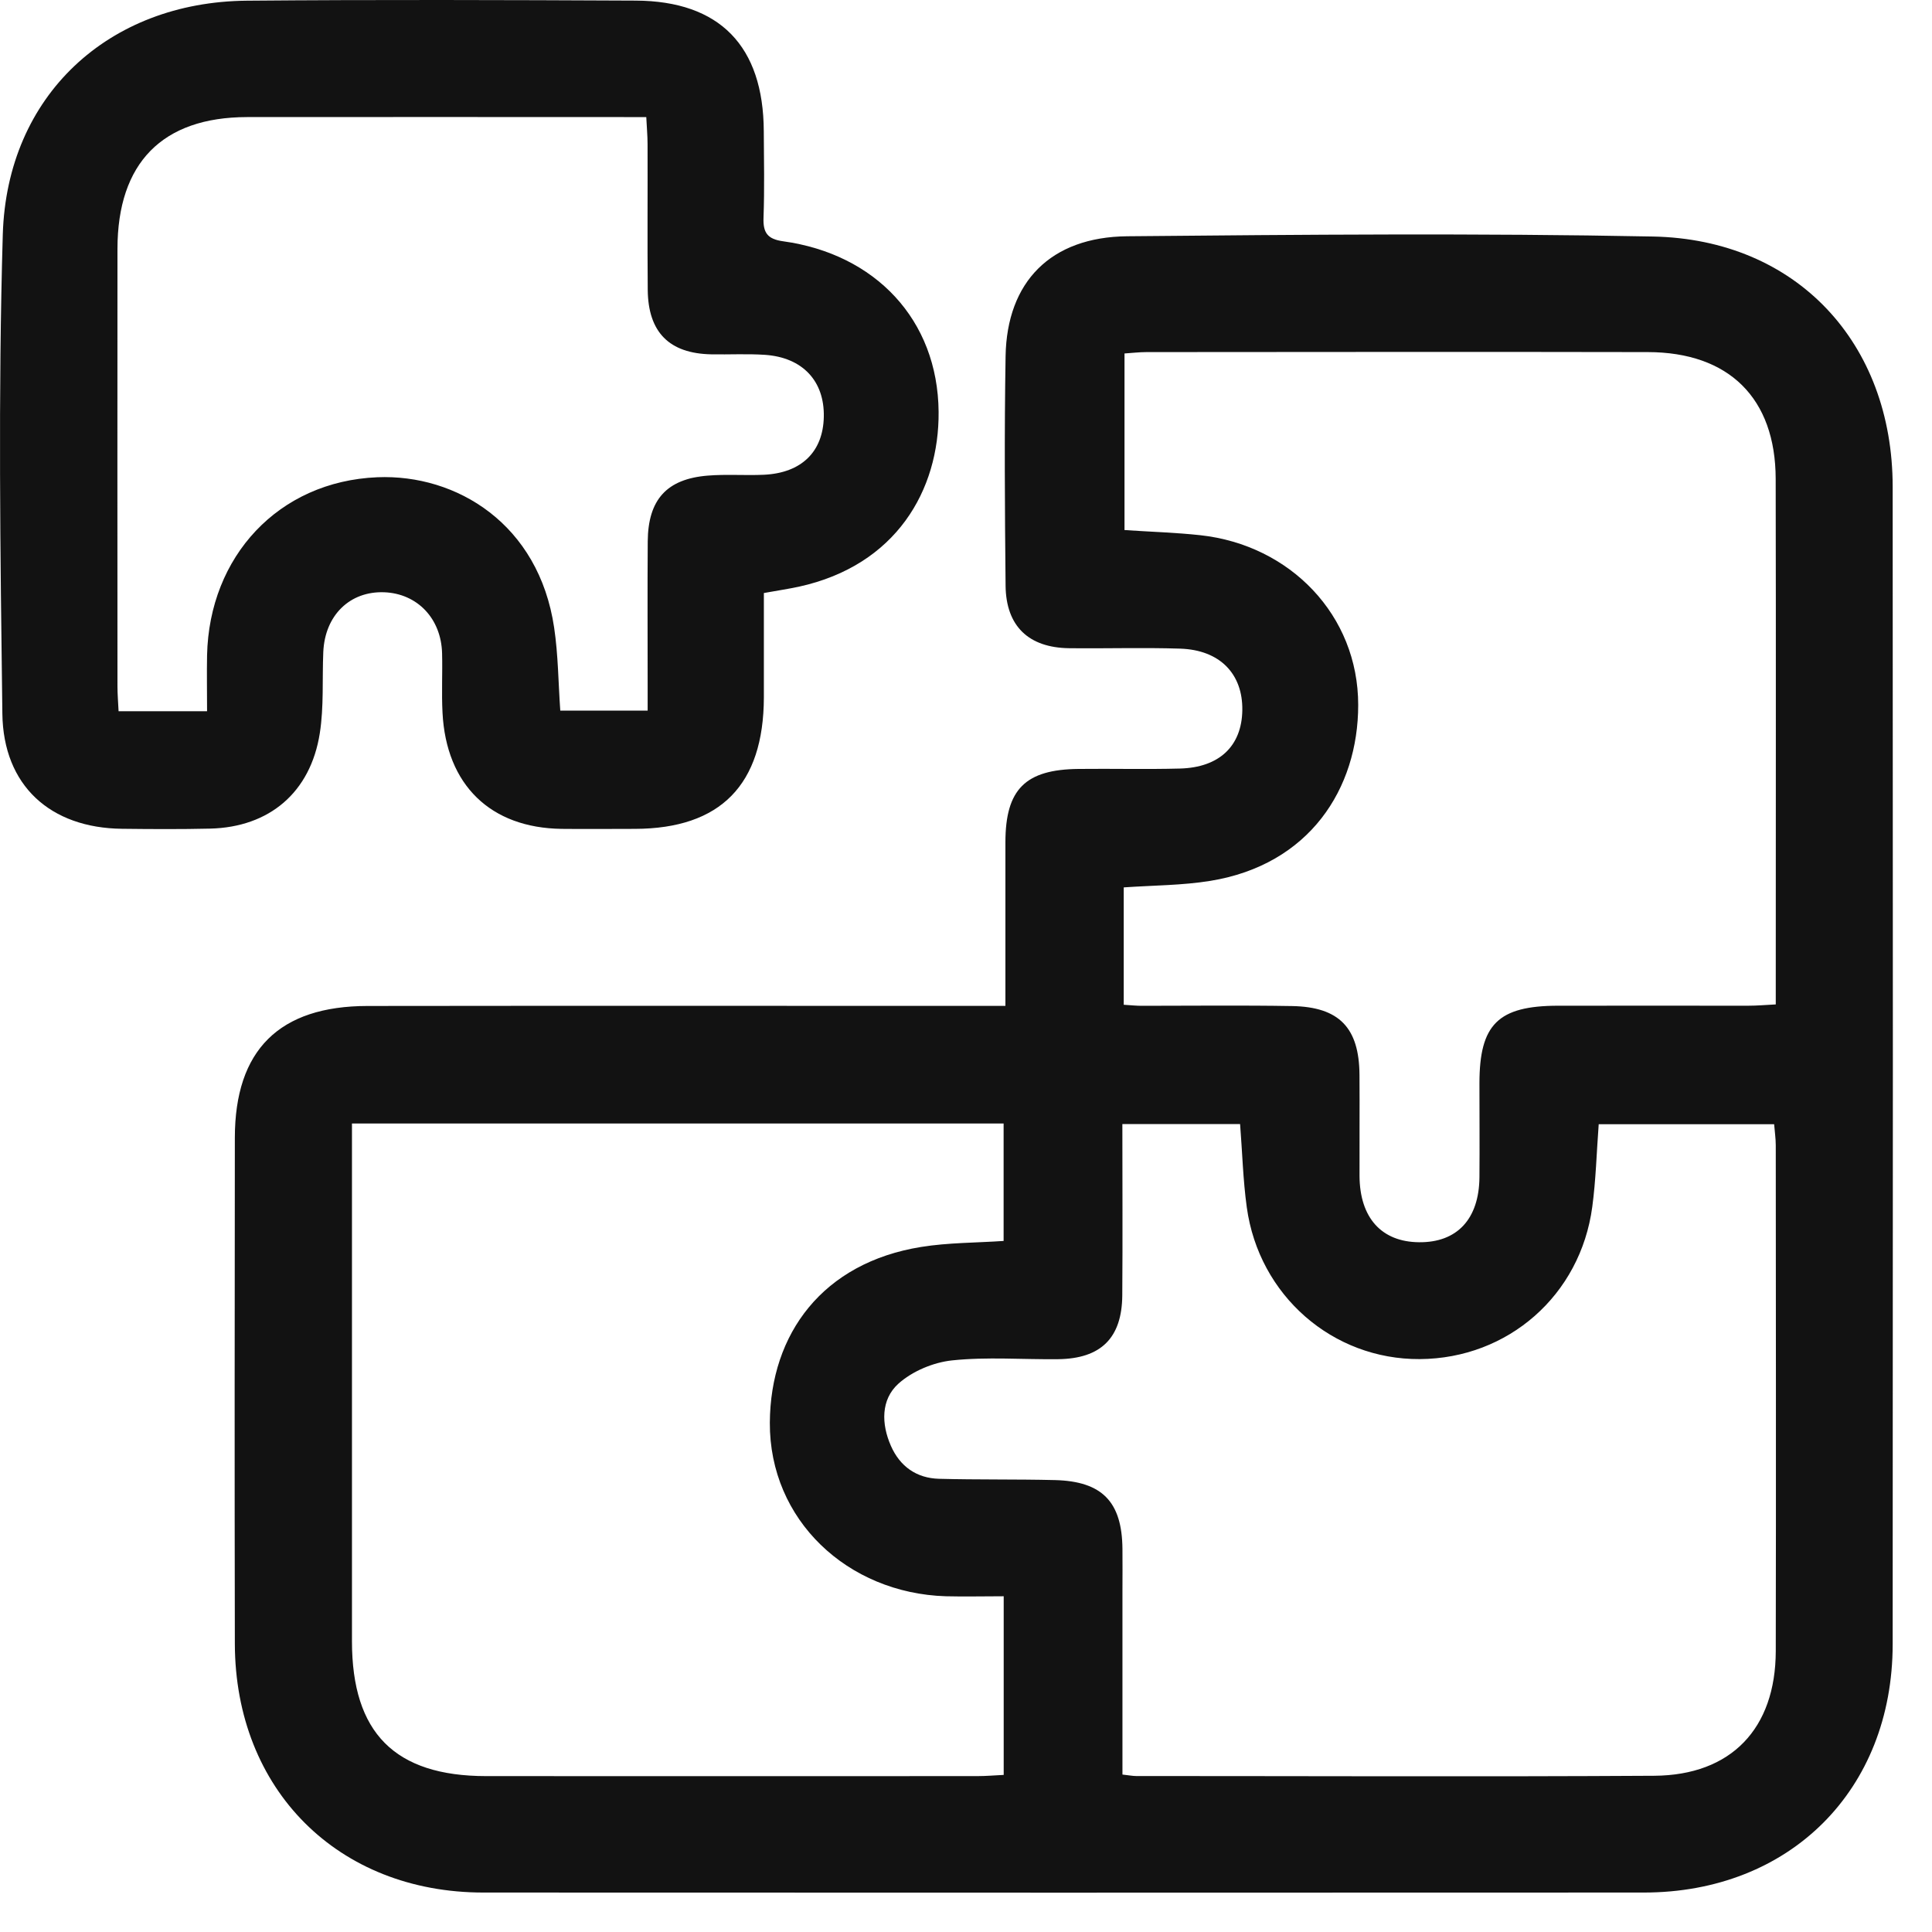 <svg width="45" height="45" viewBox="0 0 45 45" fill="none" xmlns="http://www.w3.org/2000/svg">
<path d="M23.418 23.429C23.418 22.099 23.418 20.857 23.418 19.615C23.42 18.385 23.881 17.922 25.123 17.91C25.908 17.901 26.695 17.922 27.48 17.901C28.401 17.878 28.922 17.376 28.936 16.546C28.95 15.695 28.413 15.138 27.488 15.108C26.627 15.08 25.762 15.108 24.902 15.098C23.959 15.086 23.432 14.585 23.422 13.642C23.404 11.861 23.392 10.078 23.422 8.296C23.452 6.563 24.472 5.521 26.254 5.503C30.336 5.465 34.421 5.429 38.501 5.509C41.845 5.575 44.082 7.985 44.084 11.336C44.09 20.324 44.09 29.31 44.084 38.298C44.082 41.697 41.687 44.081 38.286 44.081C29.278 44.085 20.27 44.085 11.26 44.081C7.871 44.081 5.478 41.684 5.47 38.286C5.462 34.358 5.466 30.43 5.47 26.5C5.472 24.459 6.501 23.433 8.562 23.431C13.237 23.425 17.915 23.429 22.591 23.429C22.838 23.429 23.084 23.429 23.412 23.429H23.418ZM26.176 23.403C26.358 23.415 26.474 23.427 26.587 23.427C27.756 23.427 28.926 23.413 30.095 23.433C31.195 23.453 31.657 23.94 31.665 25.034C31.671 25.819 31.663 26.606 31.666 27.391C31.672 28.365 32.178 28.926 33.051 28.934C33.937 28.944 34.451 28.395 34.459 27.419C34.465 26.69 34.459 25.963 34.459 25.234C34.459 23.858 34.894 23.427 36.292 23.425C37.768 23.423 39.244 23.425 40.72 23.425C40.922 23.425 41.124 23.407 41.361 23.395V22.88C41.361 18.97 41.367 15.06 41.359 11.152C41.355 9.277 40.273 8.203 38.379 8.201C34.489 8.193 30.598 8.199 26.705 8.201C26.537 8.201 26.372 8.221 26.192 8.233V12.346C26.813 12.388 27.388 12.404 27.957 12.466C30.049 12.694 31.637 14.329 31.635 16.422C31.635 18.373 30.498 20.142 28.191 20.517C27.538 20.623 26.867 20.621 26.174 20.669V23.401L26.176 23.403ZM26.144 41.333C26.308 41.351 26.384 41.367 26.46 41.367C30.484 41.367 34.507 41.385 38.531 41.361C40.325 41.349 41.357 40.261 41.361 38.458C41.369 34.53 41.363 30.604 41.361 26.676C41.361 26.512 41.335 26.346 41.323 26.185H37.237C37.187 26.856 37.171 27.487 37.087 28.11C36.812 30.169 35.126 31.644 33.069 31.656C31.037 31.668 29.322 30.174 29.04 28.12C28.952 27.483 28.936 26.838 28.884 26.181H26.142C26.142 27.538 26.15 28.857 26.14 30.172C26.132 31.165 25.643 31.646 24.646 31.658C23.823 31.668 22.992 31.6 22.177 31.686C21.74 31.732 21.247 31.938 20.923 32.231C20.516 32.601 20.526 33.166 20.751 33.677C20.963 34.158 21.349 34.43 21.872 34.444C22.77 34.468 23.673 34.452 24.572 34.474C25.673 34.502 26.134 34.981 26.144 36.075C26.148 36.401 26.144 36.726 26.144 37.052C26.144 38.466 26.144 39.879 26.144 41.333V41.333ZM8.198 26.167C8.198 26.43 8.198 26.638 8.198 26.844C8.198 30.638 8.198 34.432 8.198 38.228C8.198 40.361 9.195 41.367 11.322 41.369C15.137 41.373 18.952 41.369 22.765 41.369C22.968 41.369 23.17 41.351 23.378 41.341V37.18C22.902 37.18 22.465 37.191 22.029 37.18C19.739 37.108 17.919 35.404 17.931 33.136C17.943 31.061 19.167 29.412 21.454 29.044C22.085 28.942 22.737 28.948 23.376 28.904V26.169H8.198V26.167Z" fill="#121212"/>
<path d="M17.792 13.815C17.792 14.64 17.792 15.444 17.792 16.246C17.786 18.279 16.784 19.3 14.79 19.306C14.22 19.306 13.649 19.312 13.081 19.306C11.424 19.284 10.392 18.283 10.307 16.599C10.283 16.14 10.309 15.68 10.297 15.218C10.277 14.406 9.719 13.825 8.95 13.795C8.15 13.765 7.568 14.33 7.53 15.186C7.503 15.818 7.546 16.458 7.449 17.077C7.233 18.457 6.273 19.267 4.895 19.3C4.211 19.316 3.526 19.312 2.843 19.304C1.174 19.286 0.076 18.301 0.055 16.622C0.007 12.901 -0.044 9.178 0.065 5.46C0.162 2.227 2.524 0.046 5.746 0.016C8.766 -0.01 11.788 0 14.808 0.014C16.767 0.024 17.78 1.074 17.79 3.053C17.794 3.725 17.808 4.396 17.784 5.066C17.77 5.42 17.875 5.57 18.242 5.62C20.381 5.916 21.844 7.441 21.862 9.592C21.878 11.418 20.872 13.169 18.608 13.665C18.367 13.717 18.123 13.753 17.79 13.813L17.792 13.815ZM4.823 16.566C4.823 16.098 4.815 15.68 4.823 15.262C4.873 12.961 6.485 11.212 8.788 11.116C10.637 11.04 12.55 12.207 12.907 14.618C13.002 15.254 13.004 15.904 13.05 16.552H15.085C15.085 16.324 15.085 16.136 15.085 15.948C15.085 14.834 15.079 13.723 15.087 12.609C15.095 11.637 15.529 11.156 16.483 11.078C16.917 11.042 17.357 11.078 17.794 11.058C18.67 11.016 19.171 10.522 19.188 9.71C19.206 8.877 18.695 8.325 17.818 8.265C17.402 8.237 16.982 8.261 16.564 8.253C15.59 8.233 15.097 7.741 15.087 6.753C15.077 5.622 15.087 4.49 15.083 3.357C15.083 3.155 15.063 2.955 15.053 2.727H14.531C11.604 2.727 8.677 2.723 5.752 2.727C3.78 2.731 2.738 3.795 2.736 5.796C2.732 9.192 2.736 12.587 2.736 15.984C2.736 16.17 2.752 16.356 2.762 16.566H4.821H4.823Z" fill="#121212"/>
</svg>
